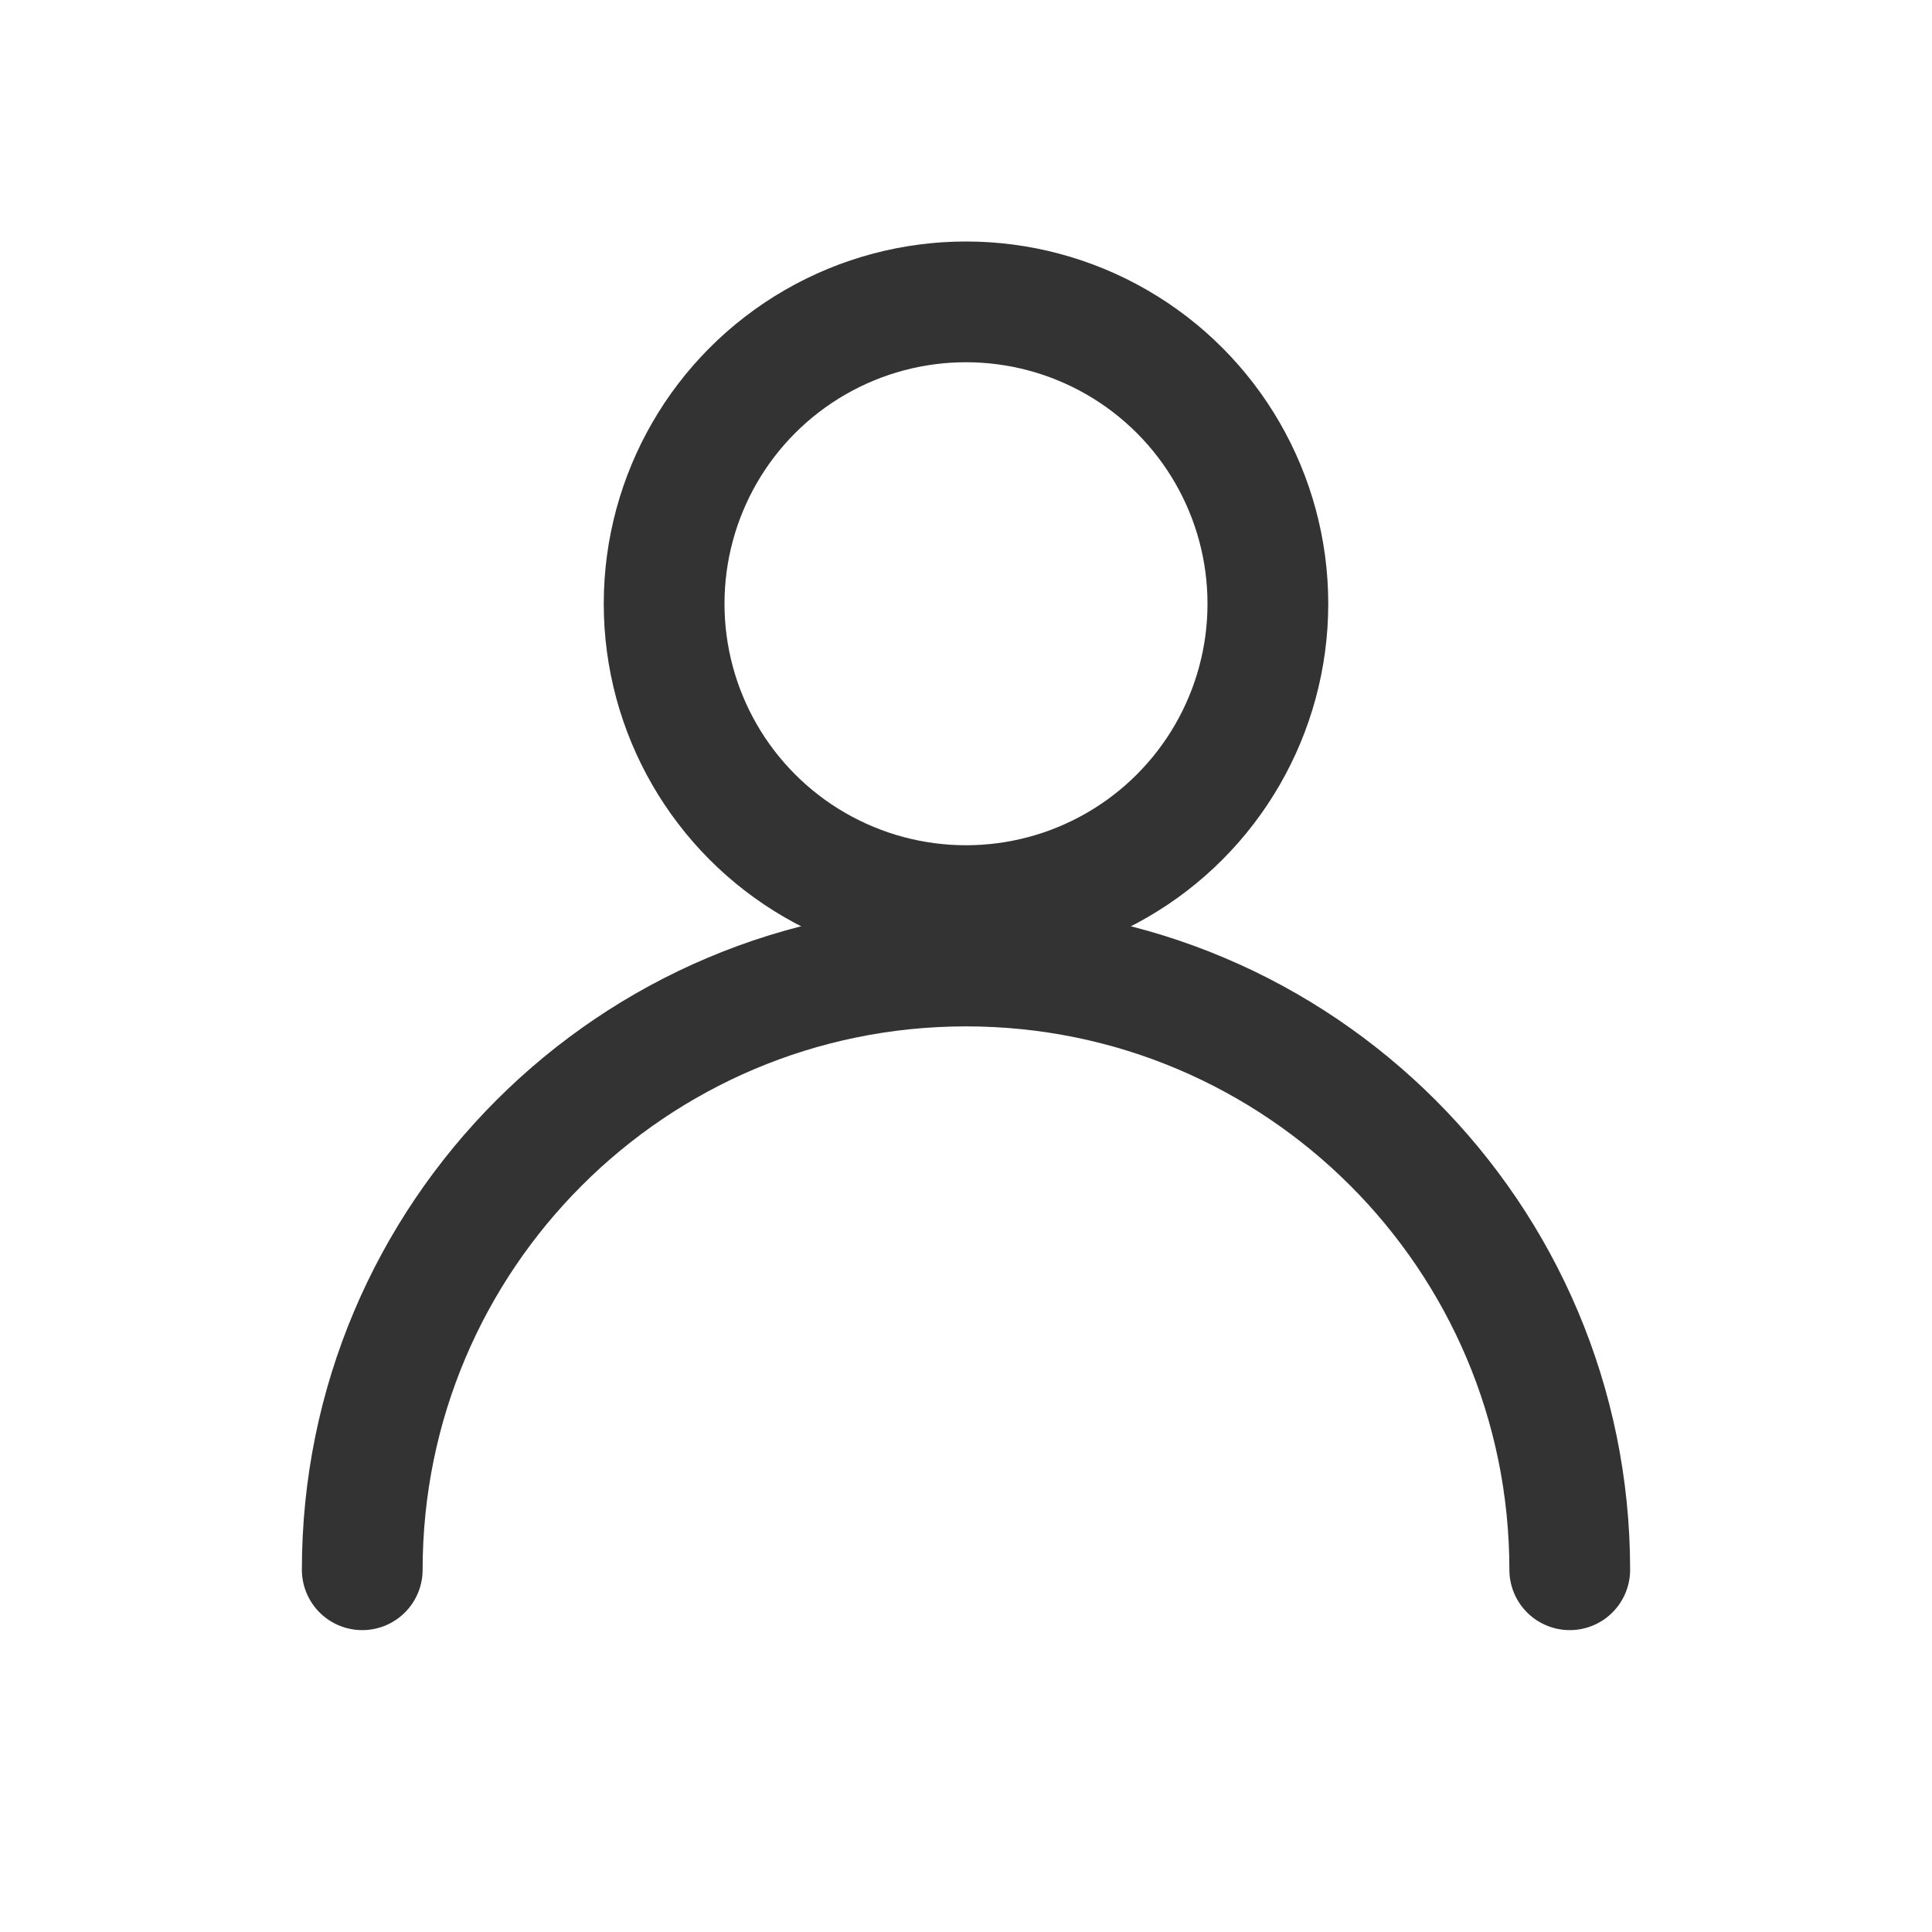 <svg width="16" height="16" viewBox="0 0 16 16" fill="none" xmlns="http://www.w3.org/2000/svg">
<circle cx="8" cy="5" r="2.5" stroke="#333333"/>
<path d="M3 13C3 10.239 5.239 8 8 8C10.761 8 13 10.239 13 13" stroke="#333333" stroke-linecap="round"/>
</svg>
